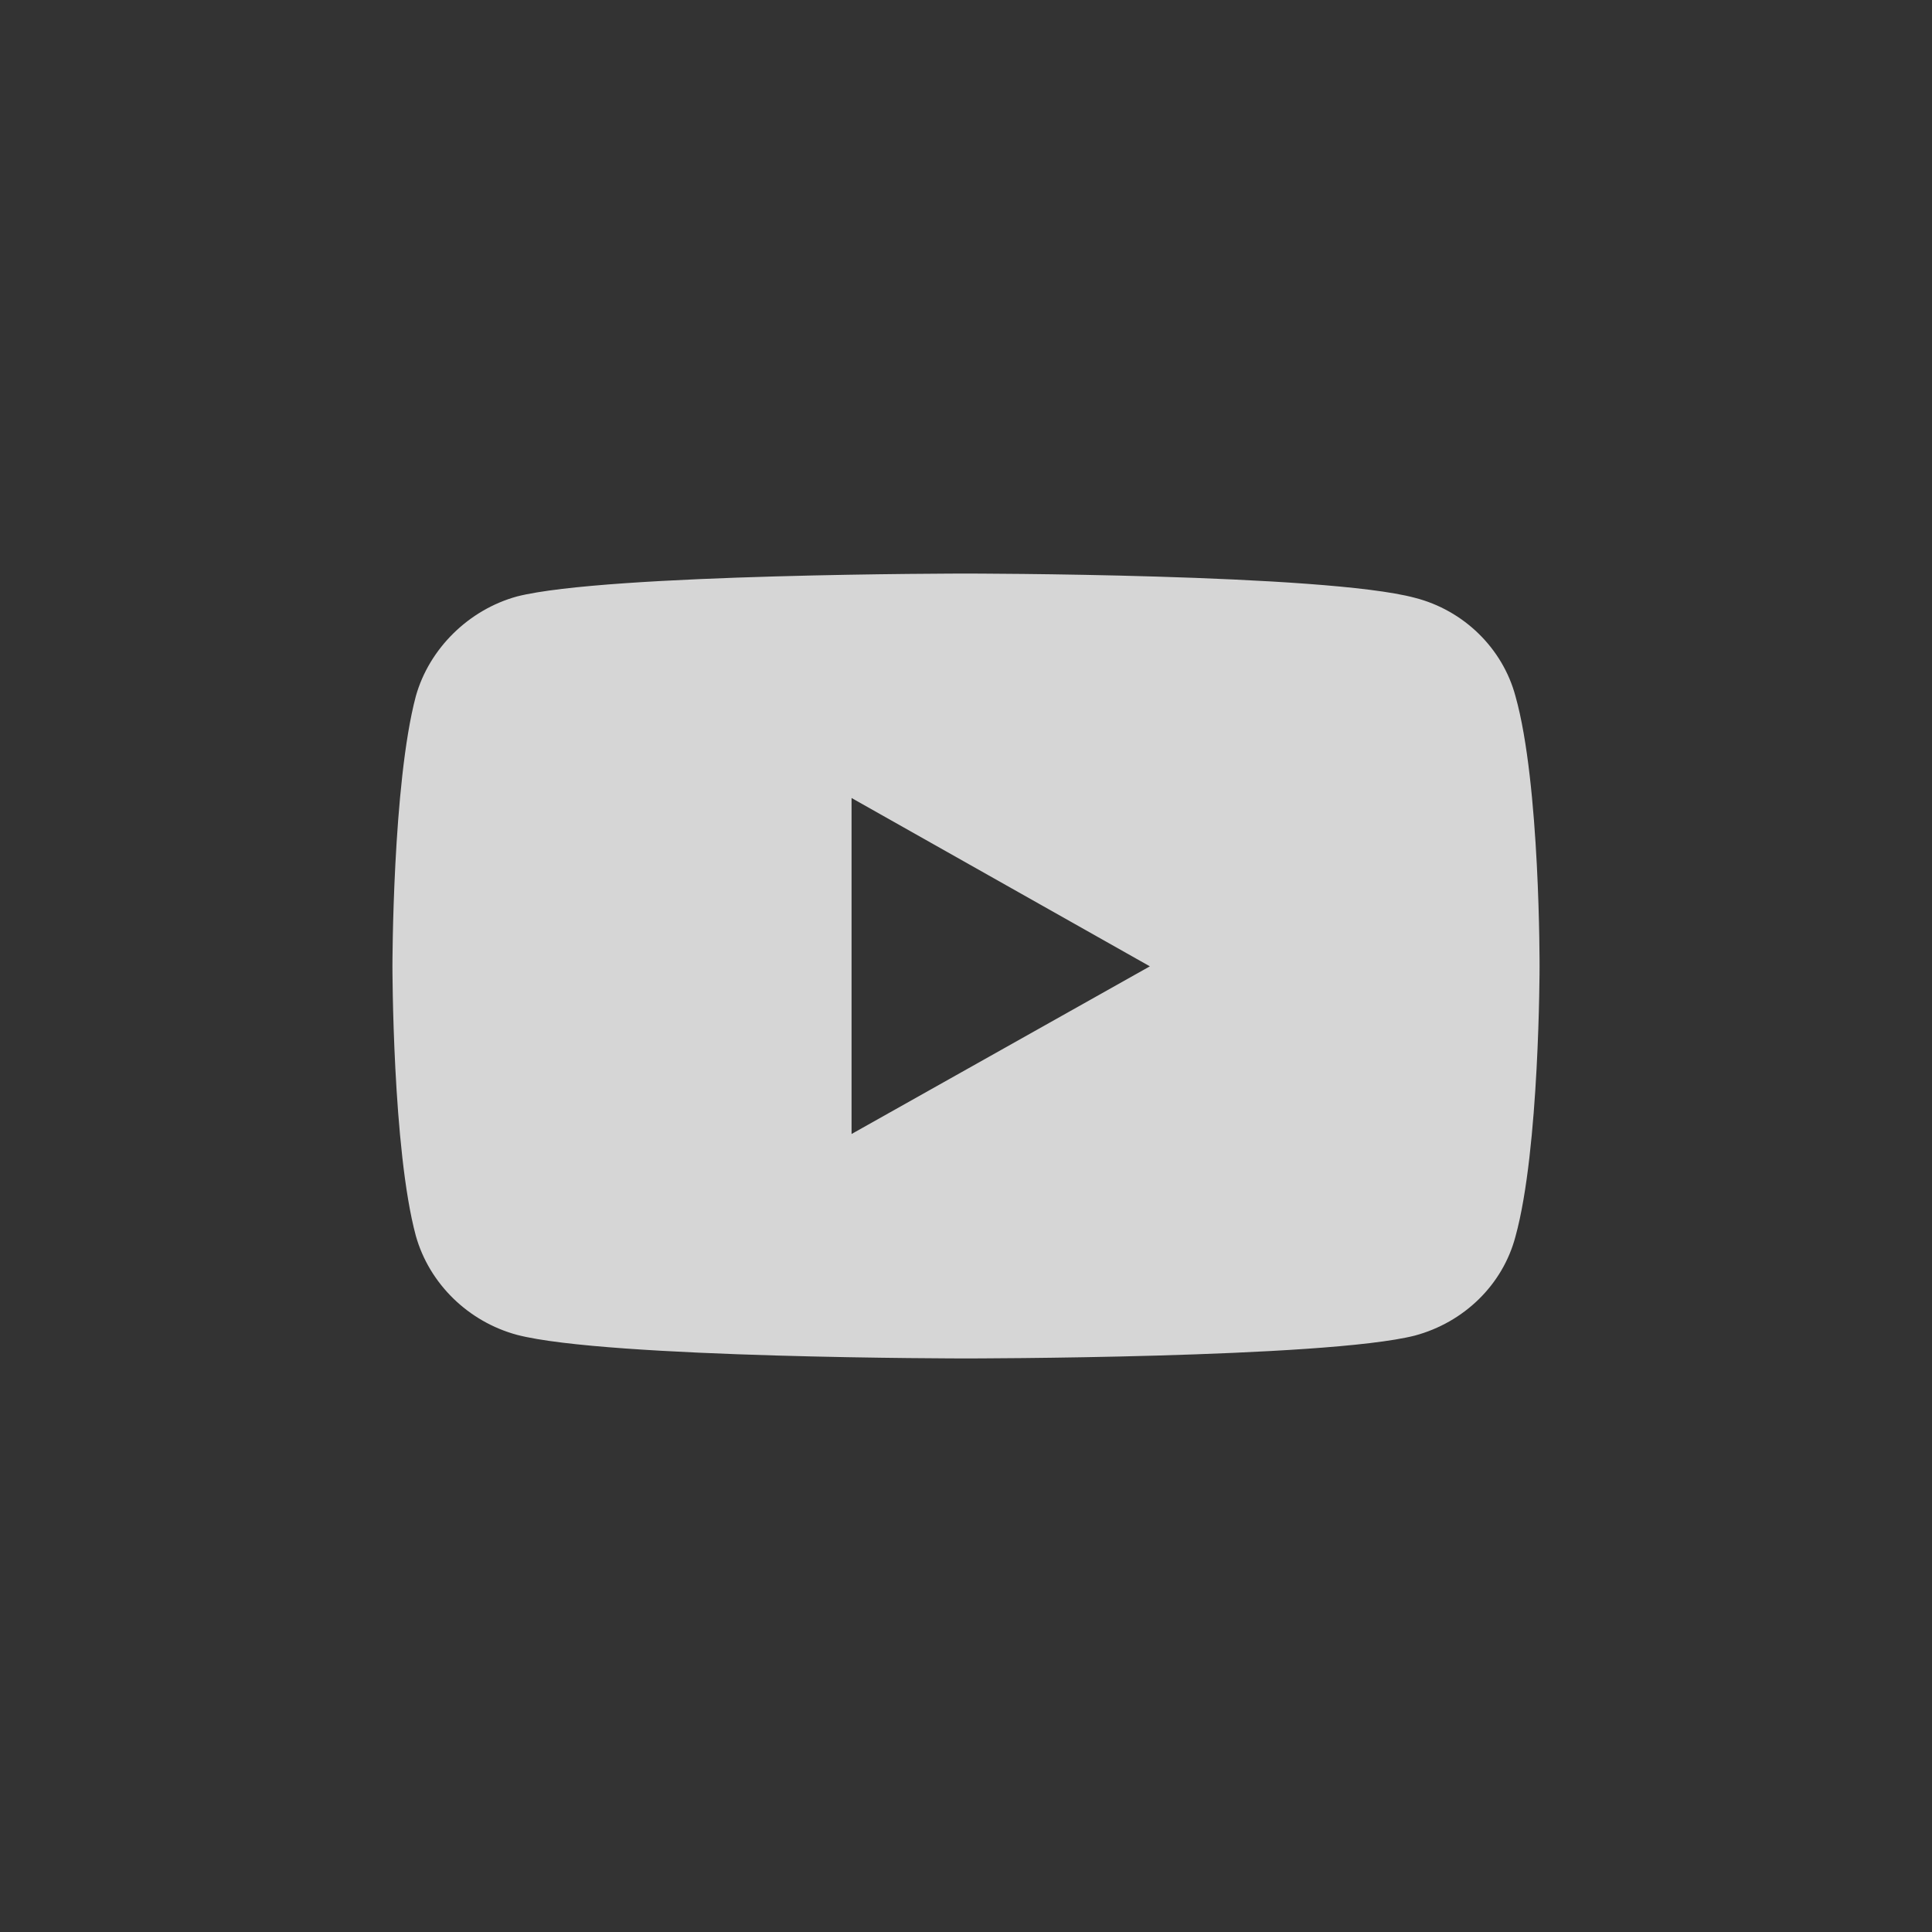 <svg width="64" height="64" viewBox="0 0 64 64" fill="none" xmlns="http://www.w3.org/2000/svg">
<rect x="0" y="0" width="64" height="64" fill="#333333" stroke="none"/>
<path d="M31.988 19C31.988 19 20.112 19 17.131 19.757C15.535 20.193 14.22 21.478 13.775 23.062C13 25.976 13 32.011 13 32.011C13 32.011 13 38.07 13.775 40.938C14.22 42.522 15.511 43.784 17.131 44.22C20.135 45 31.988 45 31.988 45C31.988 45 43.888 45 46.869 44.243C48.489 43.807 49.779 42.568 50.202 40.961C51 38.07 51 32.034 51 32.034C51 32.034 51.023 25.976 50.202 23.062C49.779 21.478 48.489 20.216 46.869 19.803C43.888 19 31.988 19 31.988 19V19ZM28.209 26.435L38.091 32.011L28.209 37.565V26.435V26.435Z" fill="white" fill-opacity="0.8"/>
</svg>
